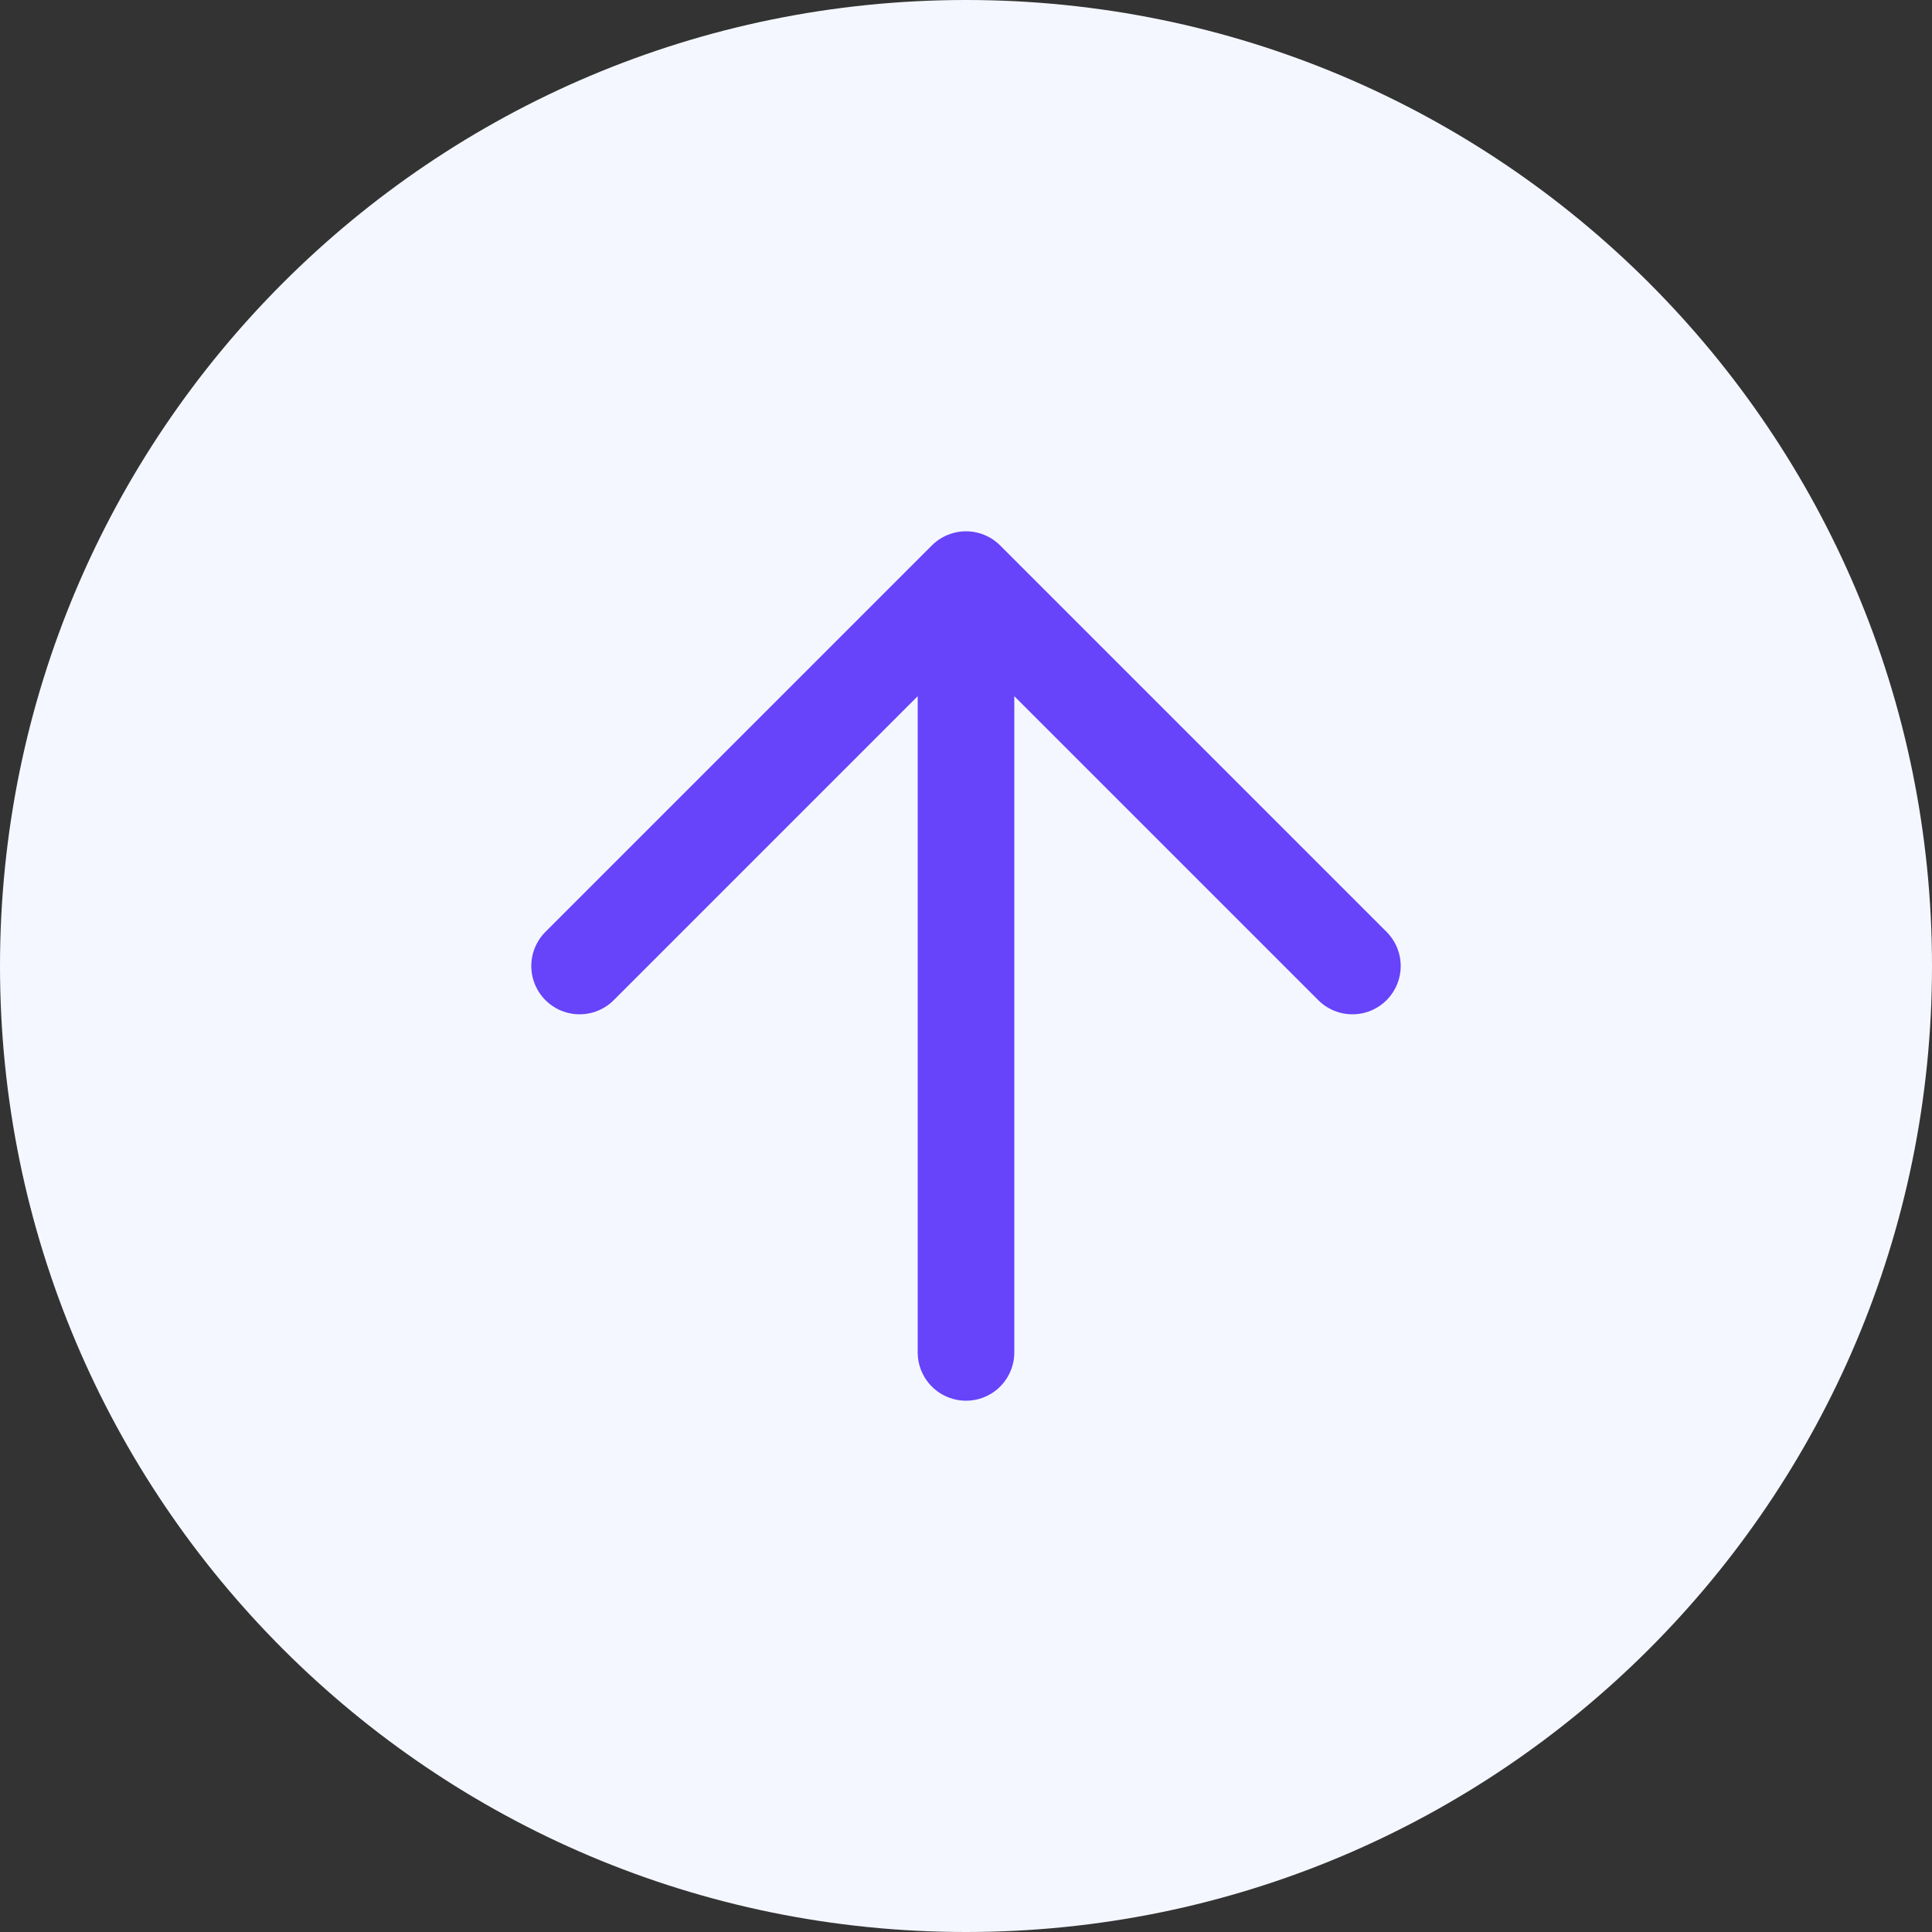 <svg width="40" height="40" fill="none" xmlns="http://www.w3.org/2000/svg"><rect width="100%" height="100%" fill="#333333" stroke="none"/><path d="M40 20c0 11.046-8.954 20-20 20S0 31.046 0 20 8.954 0 20 0s20 8.954 20 20z" fill="#F4F7FF"/><path d="M12 20l8-8 8 8m-8 8V12" stroke="#6743FA" stroke-width="2" stroke-linecap="round" stroke-linejoin="round"/></svg>